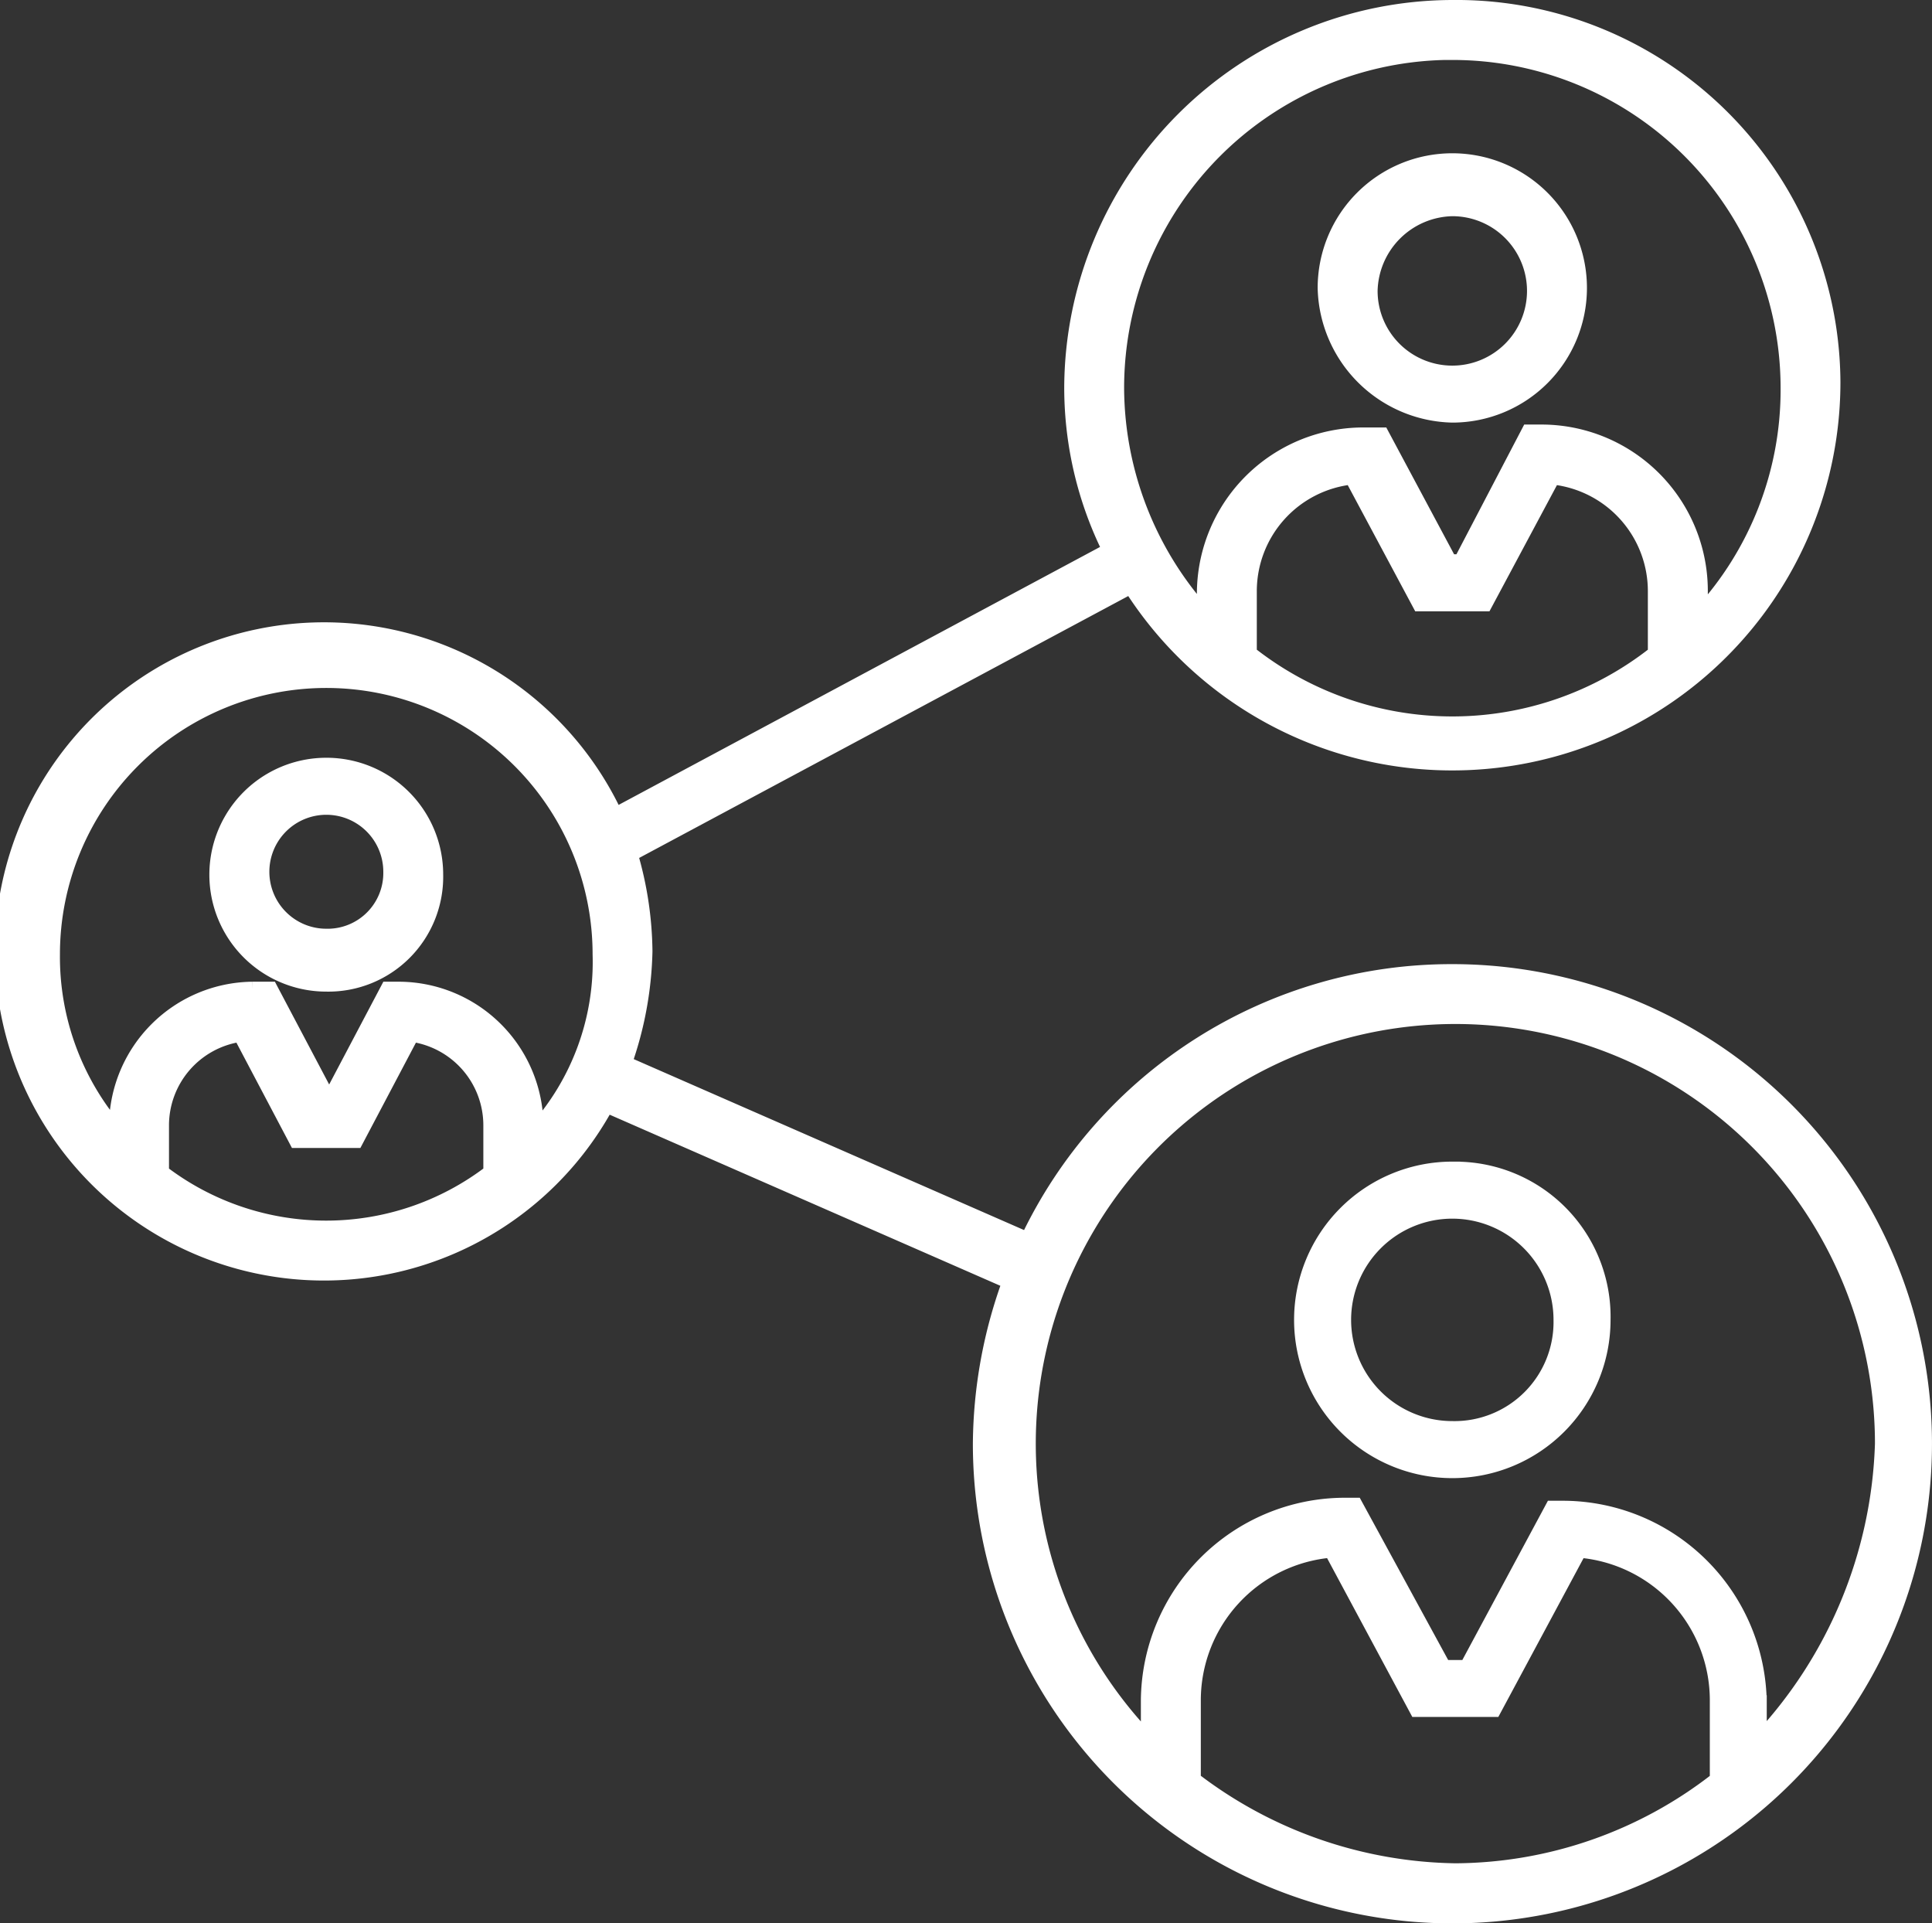 <svg xmlns="http://www.w3.org/2000/svg" width="123.001" height="122.43" viewBox="0 0 123.001 122.43">
  <rect x="0" y="0" width="123.001" height="122.43" fill="#333333" stroke="none"/>
  <g id="team-extension-icon" transform="translate(0.5 0.192)">
    <path id="Path_133" data-name="Path 133" d="M77.109,60.922A9.574,9.574,0,1,0,86.683,70.5a9.378,9.378,0,0,0-9.574-9.574Zm0,16.517A6.943,6.943,0,1,1,84.052,70.5,6.806,6.806,0,0,1,77.109,77.439Z" transform="translate(14.853 13.33)" fill="#fff" stroke="#fff" stroke-width="1"/>
    <path id="Path_134" data-name="Path 134" d="M91.962,61.681A29.835,29.835,0,0,0,64.938,78.76L39.224,67.5a22.8,22.8,0,0,0,1.315-7.134,22.521,22.521,0,0,0-.939-6.195L71.5,37.092a24.214,24.214,0,0,0,44.671-12.953A23.948,23.948,0,0,0,91.962.308,24.267,24.267,0,0,0,67.754,24.516a23.237,23.237,0,0,0,2.44,10.322L38.661,51.732A20.45,20.45,0,1,0,38.1,70.125L63.816,81.386a30.6,30.6,0,0,0-1.878,10.322A30.031,30.031,0,1,0,91.96,61.681ZM79.015,41.41V37.469a7.332,7.332,0,0,1,6.567-7.32L89.9,38.222h4.127l4.317-8.072a7.328,7.328,0,0,1,6.567,7.32V41.41a20.863,20.863,0,0,1-25.894,0ZM91.962,3.125a21.389,21.389,0,0,1,21.4,21.4,21.1,21.1,0,0,1-5.633,14.454l0-1.506A10.092,10.092,0,0,0,97.594,27.333h-.753l-4.313,8.258h-.753l-4.317-8.072-1.125,0A10.092,10.092,0,0,0,76.2,37.659v1.315a21.649,21.649,0,0,1-5.633-14.454,21.389,21.389,0,0,1,21.4-21.4ZM9.759,74.443v-3a5.88,5.88,0,0,1,5.065-5.818l3.564,6.757h3.755l3.564-6.757a5.876,5.876,0,0,1,5.065,5.818v3a17.27,17.27,0,0,1-21.015,0ZM33.6,71.812v-.376A8.733,8.733,0,0,0,24.961,62.8h-.753l-3.564,6.757h-.376L16.7,62.8l-1.125,0a8.733,8.733,0,0,0-8.635,8.635v.376A16.971,16.971,0,0,1,2.816,60.557a17.456,17.456,0,1,1,34.912,0A16.08,16.08,0,0,1,33.6,71.812ZM75.45,113.1v-5.065a9.617,9.617,0,0,1,8.821-9.574L89.713,108.6h4.88l5.442-10.136a9.613,9.613,0,0,1,8.821,9.574V113.1a27.321,27.321,0,0,1-16.7,5.818,28.1,28.1,0,0,1-16.7-5.818Zm36.03-2.44v-2.44A12.5,12.5,0,0,0,99.1,95.84h-.753L92.9,105.976H91.4L85.772,95.649h-.753a12.5,12.5,0,0,0-12.385,12.385v2.63a27.213,27.213,0,1,1,46.735-18.956,28.908,28.908,0,0,1-7.887,18.956Z" fill="#fff" stroke="#fff" stroke-width="1"/>
    <path id="Path_135" data-name="Path 135" d="M17.869,39.848a6.943,6.943,0,1,0,0,13.886,6.811,6.811,0,0,0,6.943-6.943A6.929,6.929,0,0,0,17.869,39.848Zm0,10.884A4.127,4.127,0,1,1,22,46.605,4.048,4.048,0,0,1,17.869,50.732Z" transform="translate(2.403 8.696)" fill="#fff" stroke="#fff" stroke-width="1"/>
    <path id="Path_136" data-name="Path 136" d="M76.838,24.45a8.072,8.072,0,1,0-8.072-8.072A8.262,8.262,0,0,0,76.838,24.45Zm0-13.139a5.256,5.256,0,1,1-5.256,5.256A5.375,5.375,0,0,1,76.838,11.311Z" transform="translate(15.123 1.759)" fill="#fff" stroke="#fff" stroke-width="1"/>
  </g>
</svg>
